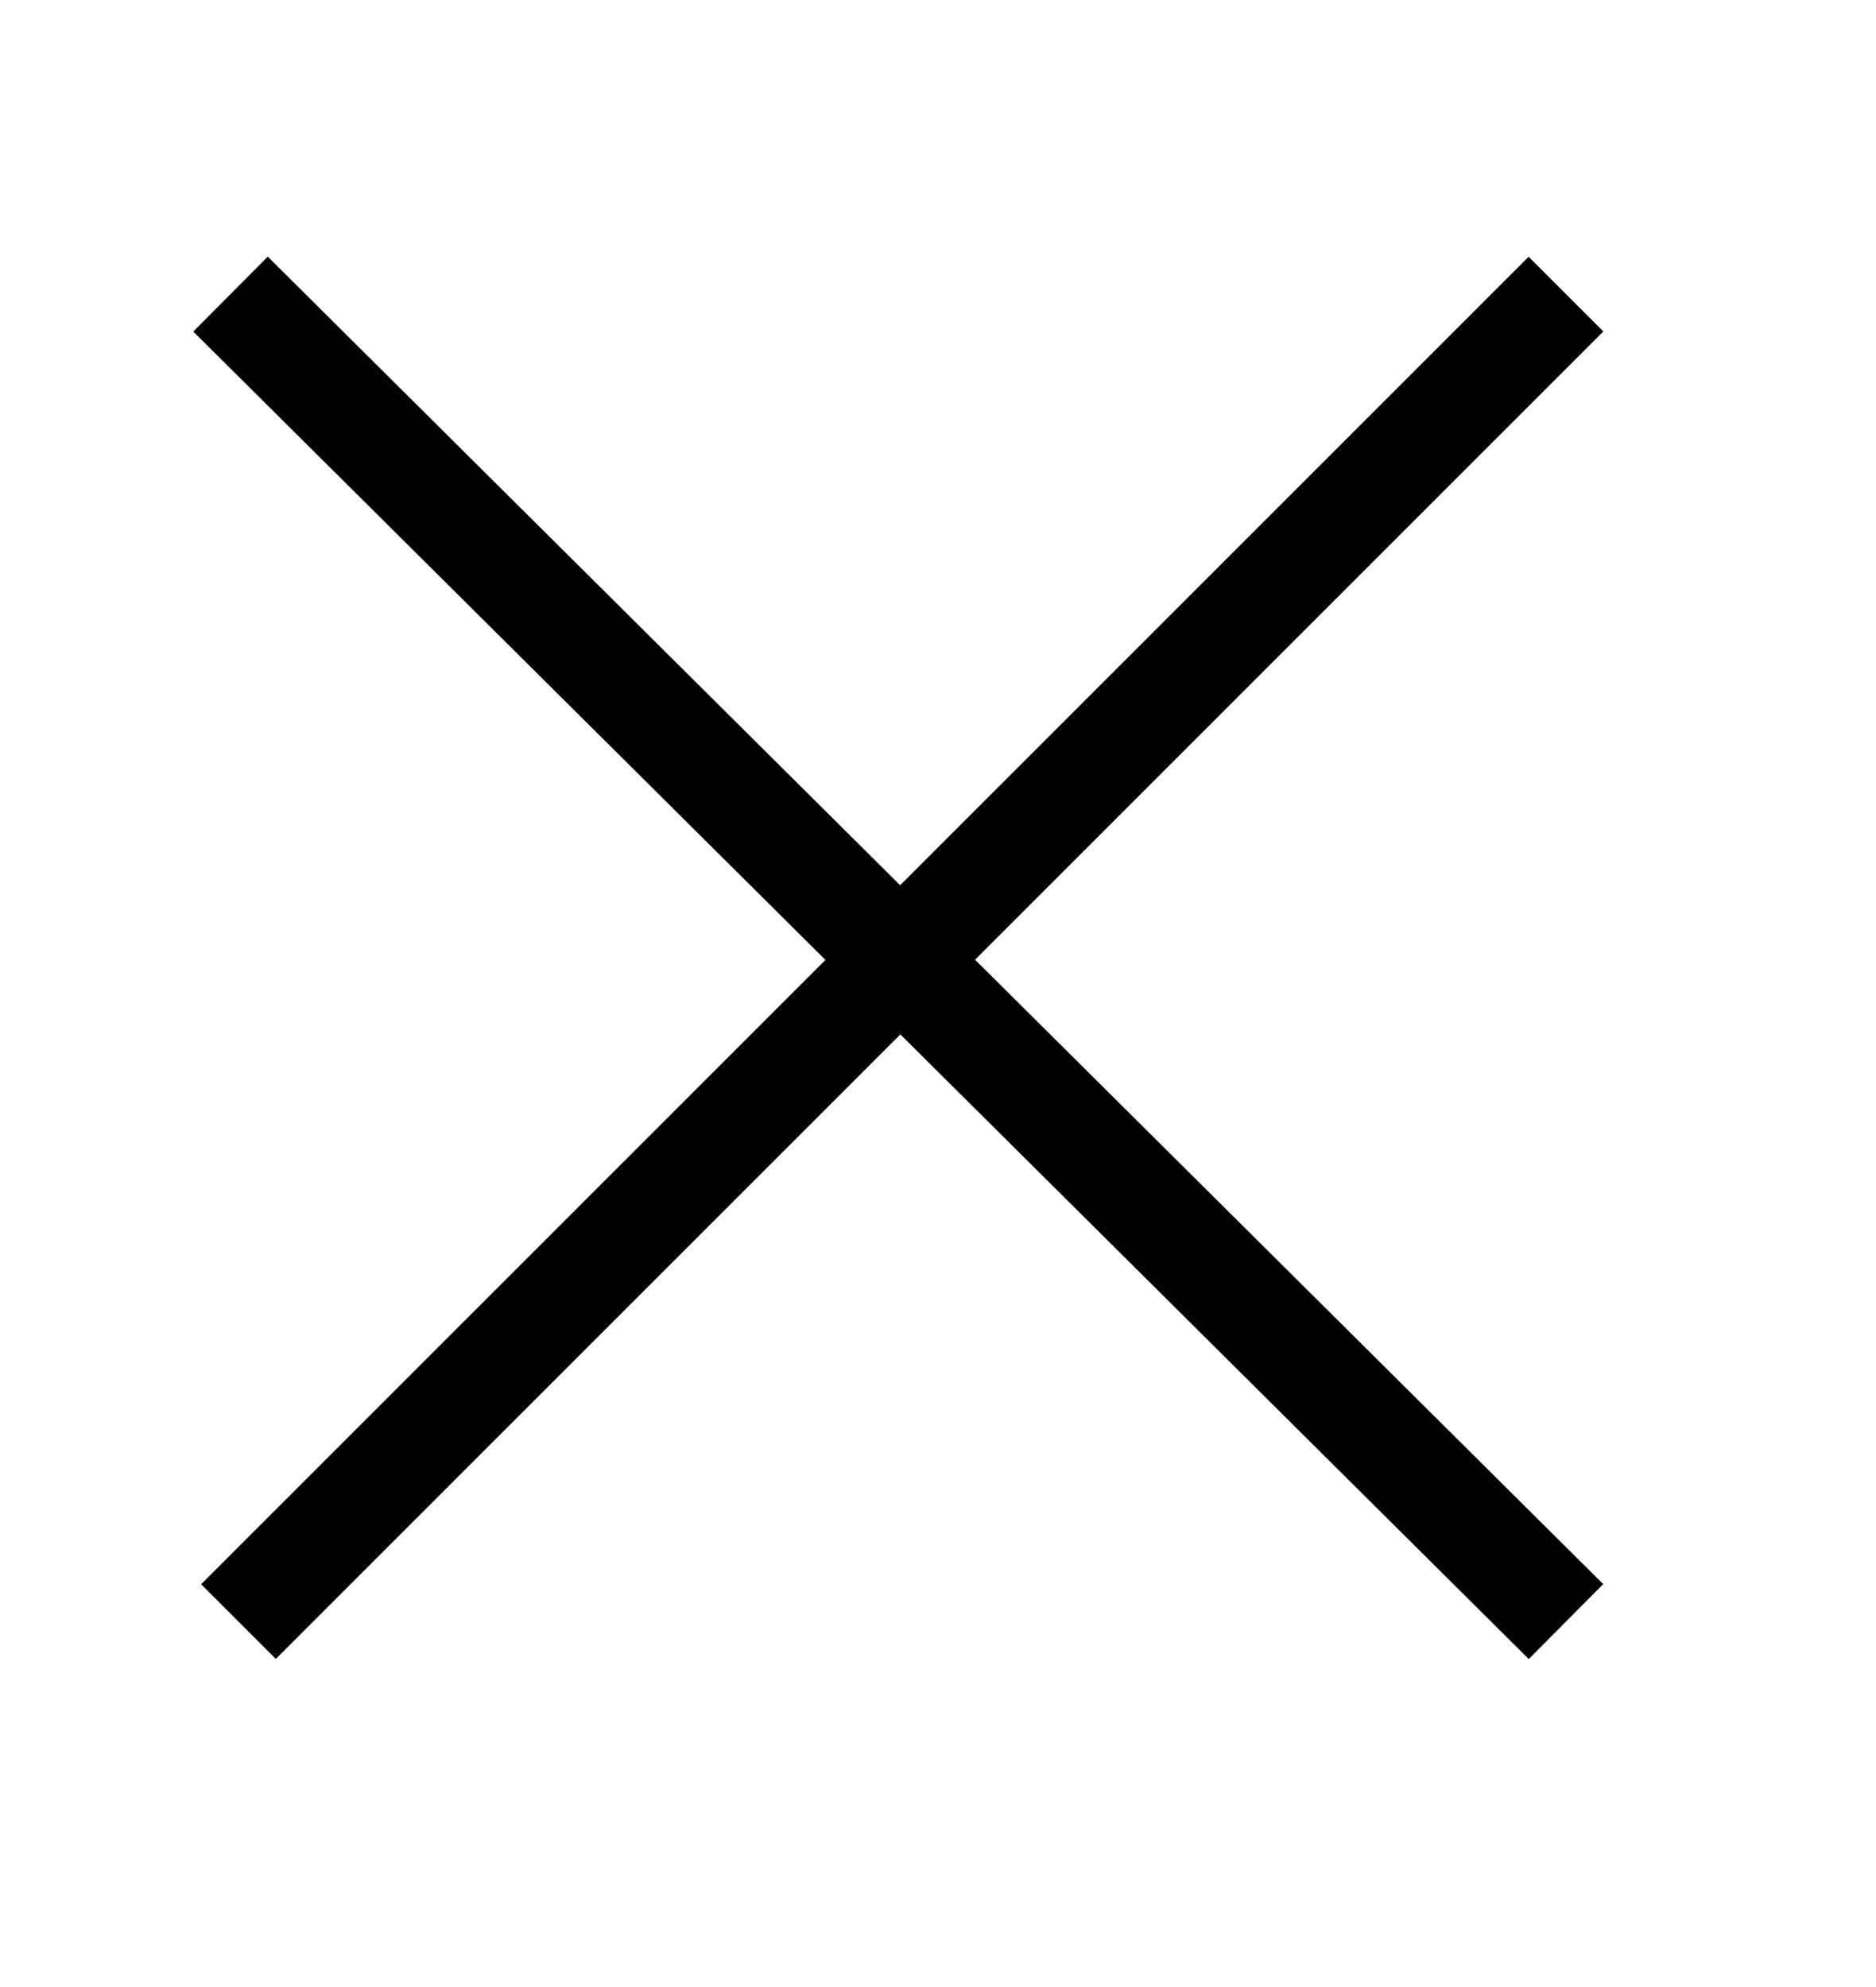 <?xml version="1.0" encoding="utf-8"?>
<!-- Generator: Adobe Illustrator 28.1.0, SVG Export Plug-In . SVG Version: 6.00 Build 0)  -->
<svg version="1.1" id="Layer_1" xmlns="http://www.w3.org/2000/svg" xmlns:xlink="http://www.w3.org/1999/xlink" x="0px" y="0px"
	 viewBox="0 0 23.6 25" style="enable-background:new 0 0 23.6 25;" xml:space="preserve">
<style type="text/css">
	.st0{fill:none;stroke:#000000;stroke-width:1.329;stroke-miterlimit:10;}
</style>
<line class="st0" x1="19.7" y1="20.4" x2="2.9" y2="3.7"/>
<line class="st0" x1="19.7" y1="3.7" x2="3" y2="20.4"/>
</svg>
